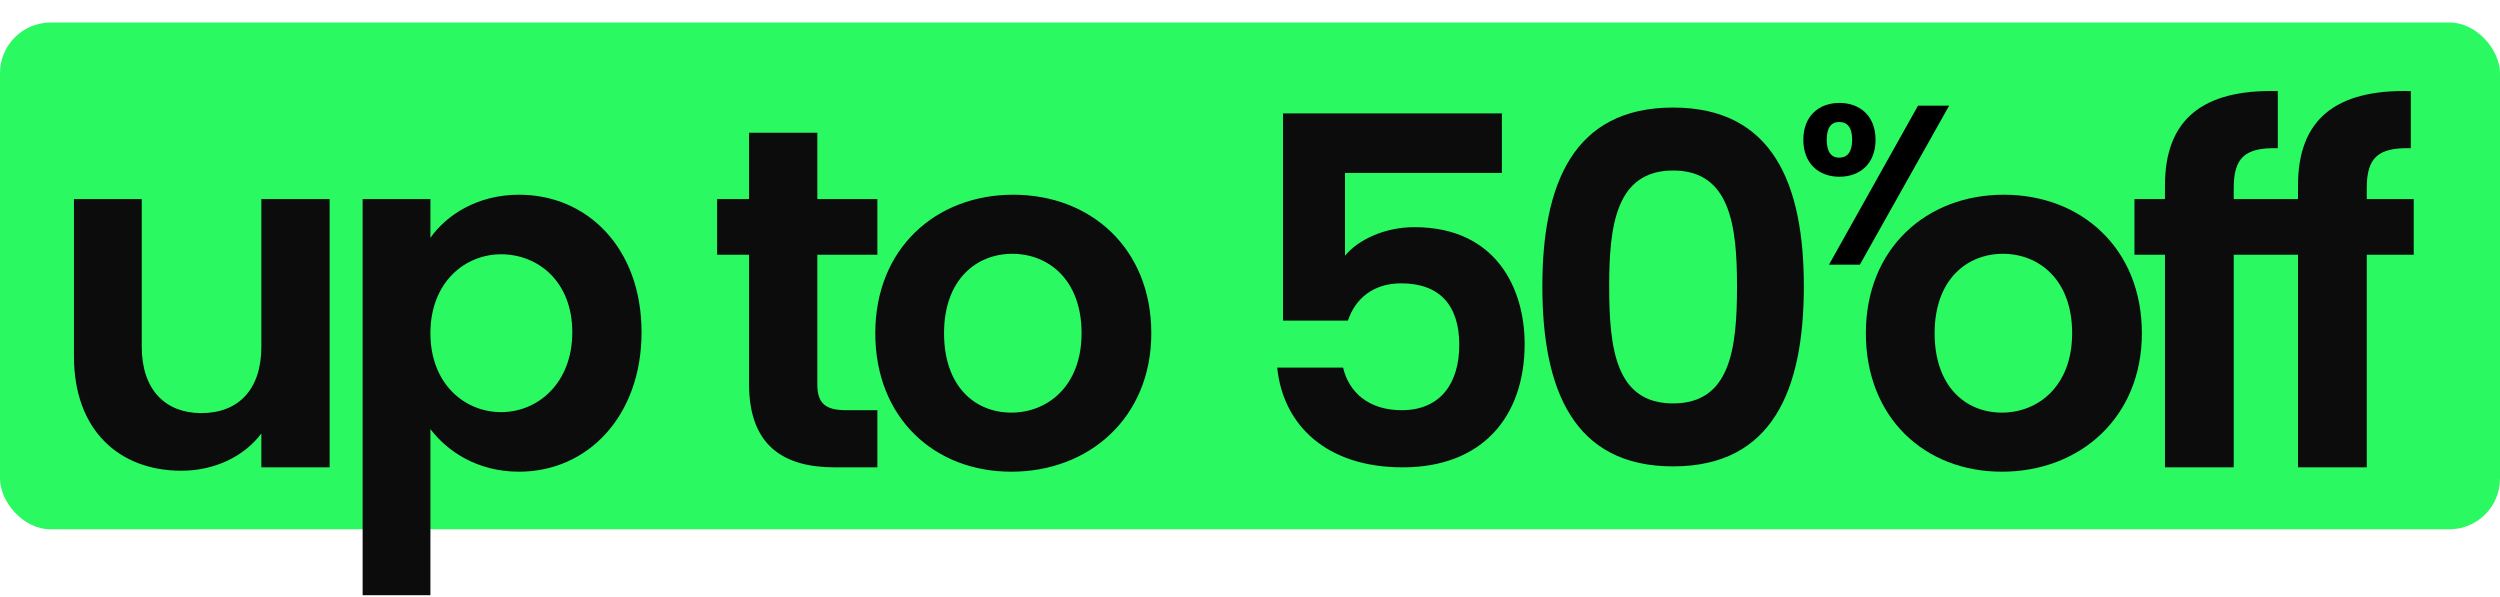 <?xml version="1.0" encoding="utf-8"?>
<svg xmlns="http://www.w3.org/2000/svg" width="444" height="106" viewBox="0 0 444 106" fill="none">
<rect y="4" width="444" height="90" rx="9" fill="#2AF961"/>
<path d="M227.864 20.134H266.736V30.712H238.872V45.418C241.194 42.58 245.924 40.344 251.17 40.344C265.79 40.344 270.778 51.352 270.778 61.07C270.778 73.884 263.382 83 249.106 83C235.604 83 227.864 75.518 226.832 65.284H238.528C239.56 69.67 243.086 72.852 248.934 72.852C255.986 72.852 259.168 67.864 259.168 61.242C259.168 54.19 255.642 50.32 248.848 50.32C243.86 50.32 240.678 53.072 239.388 56.942H227.864V20.134ZM273.922 50.836C273.922 32.69 279.426 19.102 297.142 19.102C314.858 19.102 320.362 32.69 320.362 50.836C320.362 69.154 314.858 82.828 297.142 82.828C279.426 82.828 273.922 69.154 273.922 50.836ZM308.494 50.836C308.494 40.086 307.29 30.282 297.142 30.282C286.994 30.282 285.79 40.086 285.79 50.836C285.79 62.016 286.994 71.648 297.142 71.648C307.29 71.648 308.494 62.016 308.494 50.836Z" fill="#0C0C0C"/>
<path d="M380.397 59.178C380.397 74.142 369.389 83.774 355.543 83.774C341.783 83.774 331.377 74.142 331.377 59.178C331.377 44.128 342.127 34.582 355.887 34.582C369.647 34.582 380.397 44.128 380.397 59.178ZM343.589 59.178C343.589 68.638 349.093 73.282 355.543 73.282C361.907 73.282 368.013 68.638 368.013 59.178C368.013 49.632 362.079 45.074 355.715 45.074C349.351 45.074 343.589 49.632 343.589 59.178ZM384.498 83V45.246H379.08V35.356H384.498V32.948C384.498 21.252 391.12 15.834 404.536 16.178V26.326C398.688 26.154 396.71 28.046 396.71 33.378V35.356H405.052V45.246H396.71V83H384.498ZM408.125 83V45.246H402.707V35.356H408.125V32.948C408.125 21.252 414.747 15.834 428.163 16.178V26.326C422.315 26.154 420.337 28.046 420.337 33.378V35.356H428.679V45.246H420.337V83H408.125Z" fill="#0C0C0C"/>
<path d="M58.543 35.356V83H46.417V76.98C43.407 81.022 38.161 83.602 32.227 83.602C21.133 83.602 13.135 76.378 13.135 63.306V35.356H25.175V61.586C25.175 69.24 29.389 73.368 35.753 73.368C42.289 73.368 46.417 69.24 46.417 61.586V35.356H58.543ZM76.442 42.236C79.28 38.194 84.784 34.582 92.18 34.582C104.392 34.582 113.938 44.128 113.938 59.006C113.938 73.884 104.392 83.774 92.18 83.774C84.698 83.774 79.366 80.076 76.442 76.206V105.704H64.402V35.356H76.442V42.236ZM101.64 59.006C101.64 49.976 95.534 45.16 88.998 45.16C82.548 45.16 76.442 50.148 76.442 59.178C76.442 68.208 82.548 73.196 88.998 73.196C95.534 73.196 101.64 68.036 101.64 59.006ZM133.032 68.208V45.246H127.356V35.356H133.032V23.574H145.158V35.356H155.822V45.246H145.158V68.294C145.158 71.476 146.448 72.852 150.232 72.852H155.822V83H148.254C139.138 83 133.032 79.13 133.032 68.208ZM204.471 59.178C204.471 74.142 193.463 83.774 179.617 83.774C165.857 83.774 155.451 74.142 155.451 59.178C155.451 44.128 166.201 34.582 179.961 34.582C193.721 34.582 204.471 44.128 204.471 59.178ZM167.663 59.178C167.663 68.638 173.167 73.282 179.617 73.282C185.981 73.282 192.087 68.638 192.087 59.178C192.087 49.632 186.153 45.074 179.789 45.074C173.425 45.074 167.663 49.632 167.663 59.178Z" fill="#0C0C0C"/>
<path d="M320.271 24.815C320.271 20.62 323.014 18.28 326.684 18.28C330.355 18.28 333.098 20.62 333.098 24.815C333.098 29.05 330.355 31.39 326.684 31.39C323.014 31.39 320.271 29.05 320.271 24.815ZM326.644 21.669C325.273 21.669 324.426 22.596 324.426 24.815C324.426 27.034 325.273 28.002 326.644 28.002C328.056 28.002 328.943 27.034 328.943 24.815C328.943 22.596 328.056 21.669 326.644 21.669ZM324.829 47L340.641 18.765H346.167L330.315 47H324.829Z" fill="black"/>
</svg>